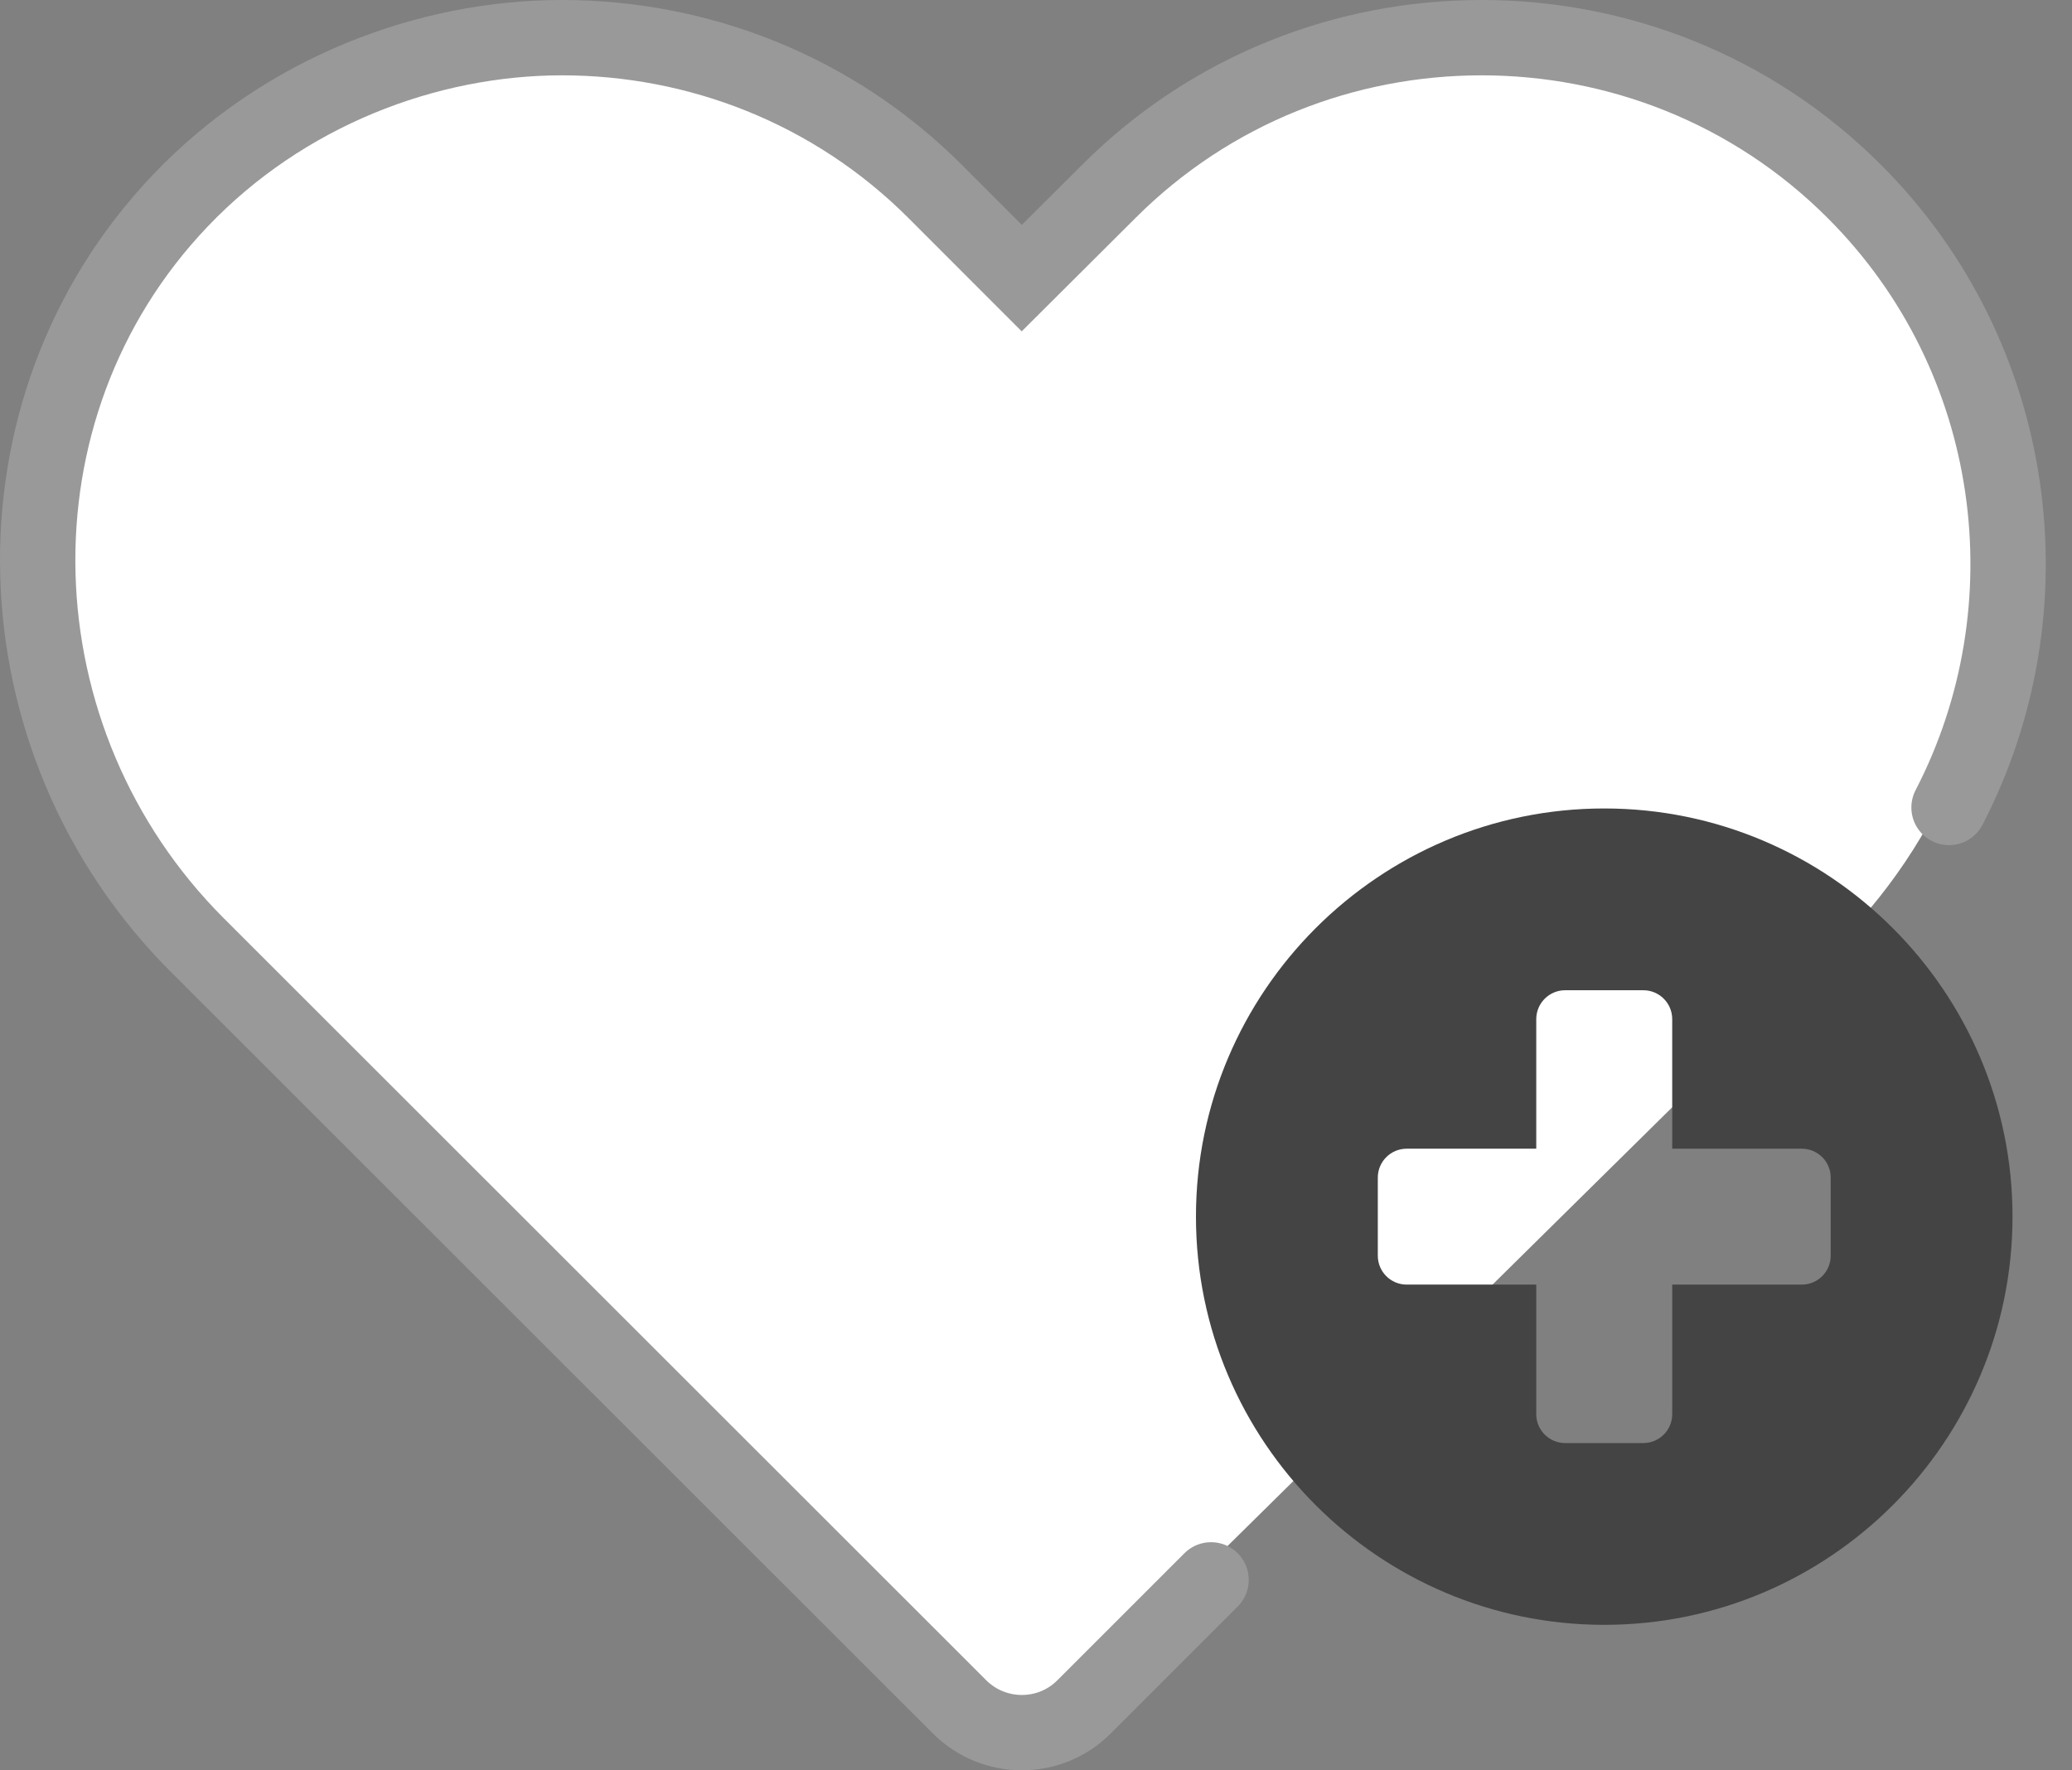 <?xml version="1.0" encoding="UTF-8"?> <svg xmlns="http://www.w3.org/2000/svg" width="55" height="47" viewBox="0 0 55 47" fill="none"><rect x="0" y="0" width="55" height="47" fill="#808080" stroke="none"/><path d="M46.66 3.33C50.203 5.712 52.536 9.444 52.939 13.654H52.937C53.339 17.864 51.808 21.995 48.831 25.012L48.267 25.568L38.529 35.18L27.985 45.583C27.422 46.139 26.537 46.139 25.973 45.583L5.447 25.33C0.456 20.326 -0.429 12.781 3.275 7.302C6.493 2.616 12.128 0.154 17.924 1.264C20.821 1.82 23.398 3.33 25.41 5.395L26.939 6.903L28.387 5.474C33.459 0.551 41.105 -0.404 46.66 3.33Z" fill="white"></path><path d="M51.736 21.438C54.468 16.167 53.629 9.488 49.223 5.083C46.499 2.357 42.917 1 39.328 1C35.738 1 32.156 2.357 29.431 5.083L27.122 7.384L24.823 5.083C22.098 2.357 18.508 1 14.919 1C11.329 1 7.534 2.442 4.784 5.329C-0.487 10.864 -0.172 19.682 5.235 25.088L25.468 45.313C26.384 46.229 27.869 46.229 28.778 45.313L32.147 41.944" stroke="#999999" stroke-width="2" stroke-linecap="round"></path><path d="M42.584 21.464C36.608 21.464 31.746 26.325 31.746 32.301C31.746 38.277 36.608 43.138 42.584 43.138C48.559 43.138 53.421 38.277 53.421 32.301C53.421 26.325 48.559 21.464 42.584 21.464ZM47.827 34.105H44.388V37.544C44.388 37.969 44.045 38.312 43.62 38.312H41.547C41.123 38.312 40.779 37.969 40.779 37.544V34.105H37.34C36.916 34.105 36.573 33.762 36.573 33.337V31.265C36.573 30.84 36.916 30.497 37.34 30.497H40.779V27.058C40.779 26.633 41.123 26.29 41.547 26.29H43.62C44.045 26.29 44.388 26.633 44.388 27.058V30.497H47.827C48.252 30.497 48.595 30.84 48.595 31.265V33.337C48.595 33.762 48.252 34.105 47.827 34.105Z" fill="#444444"></path></svg> 